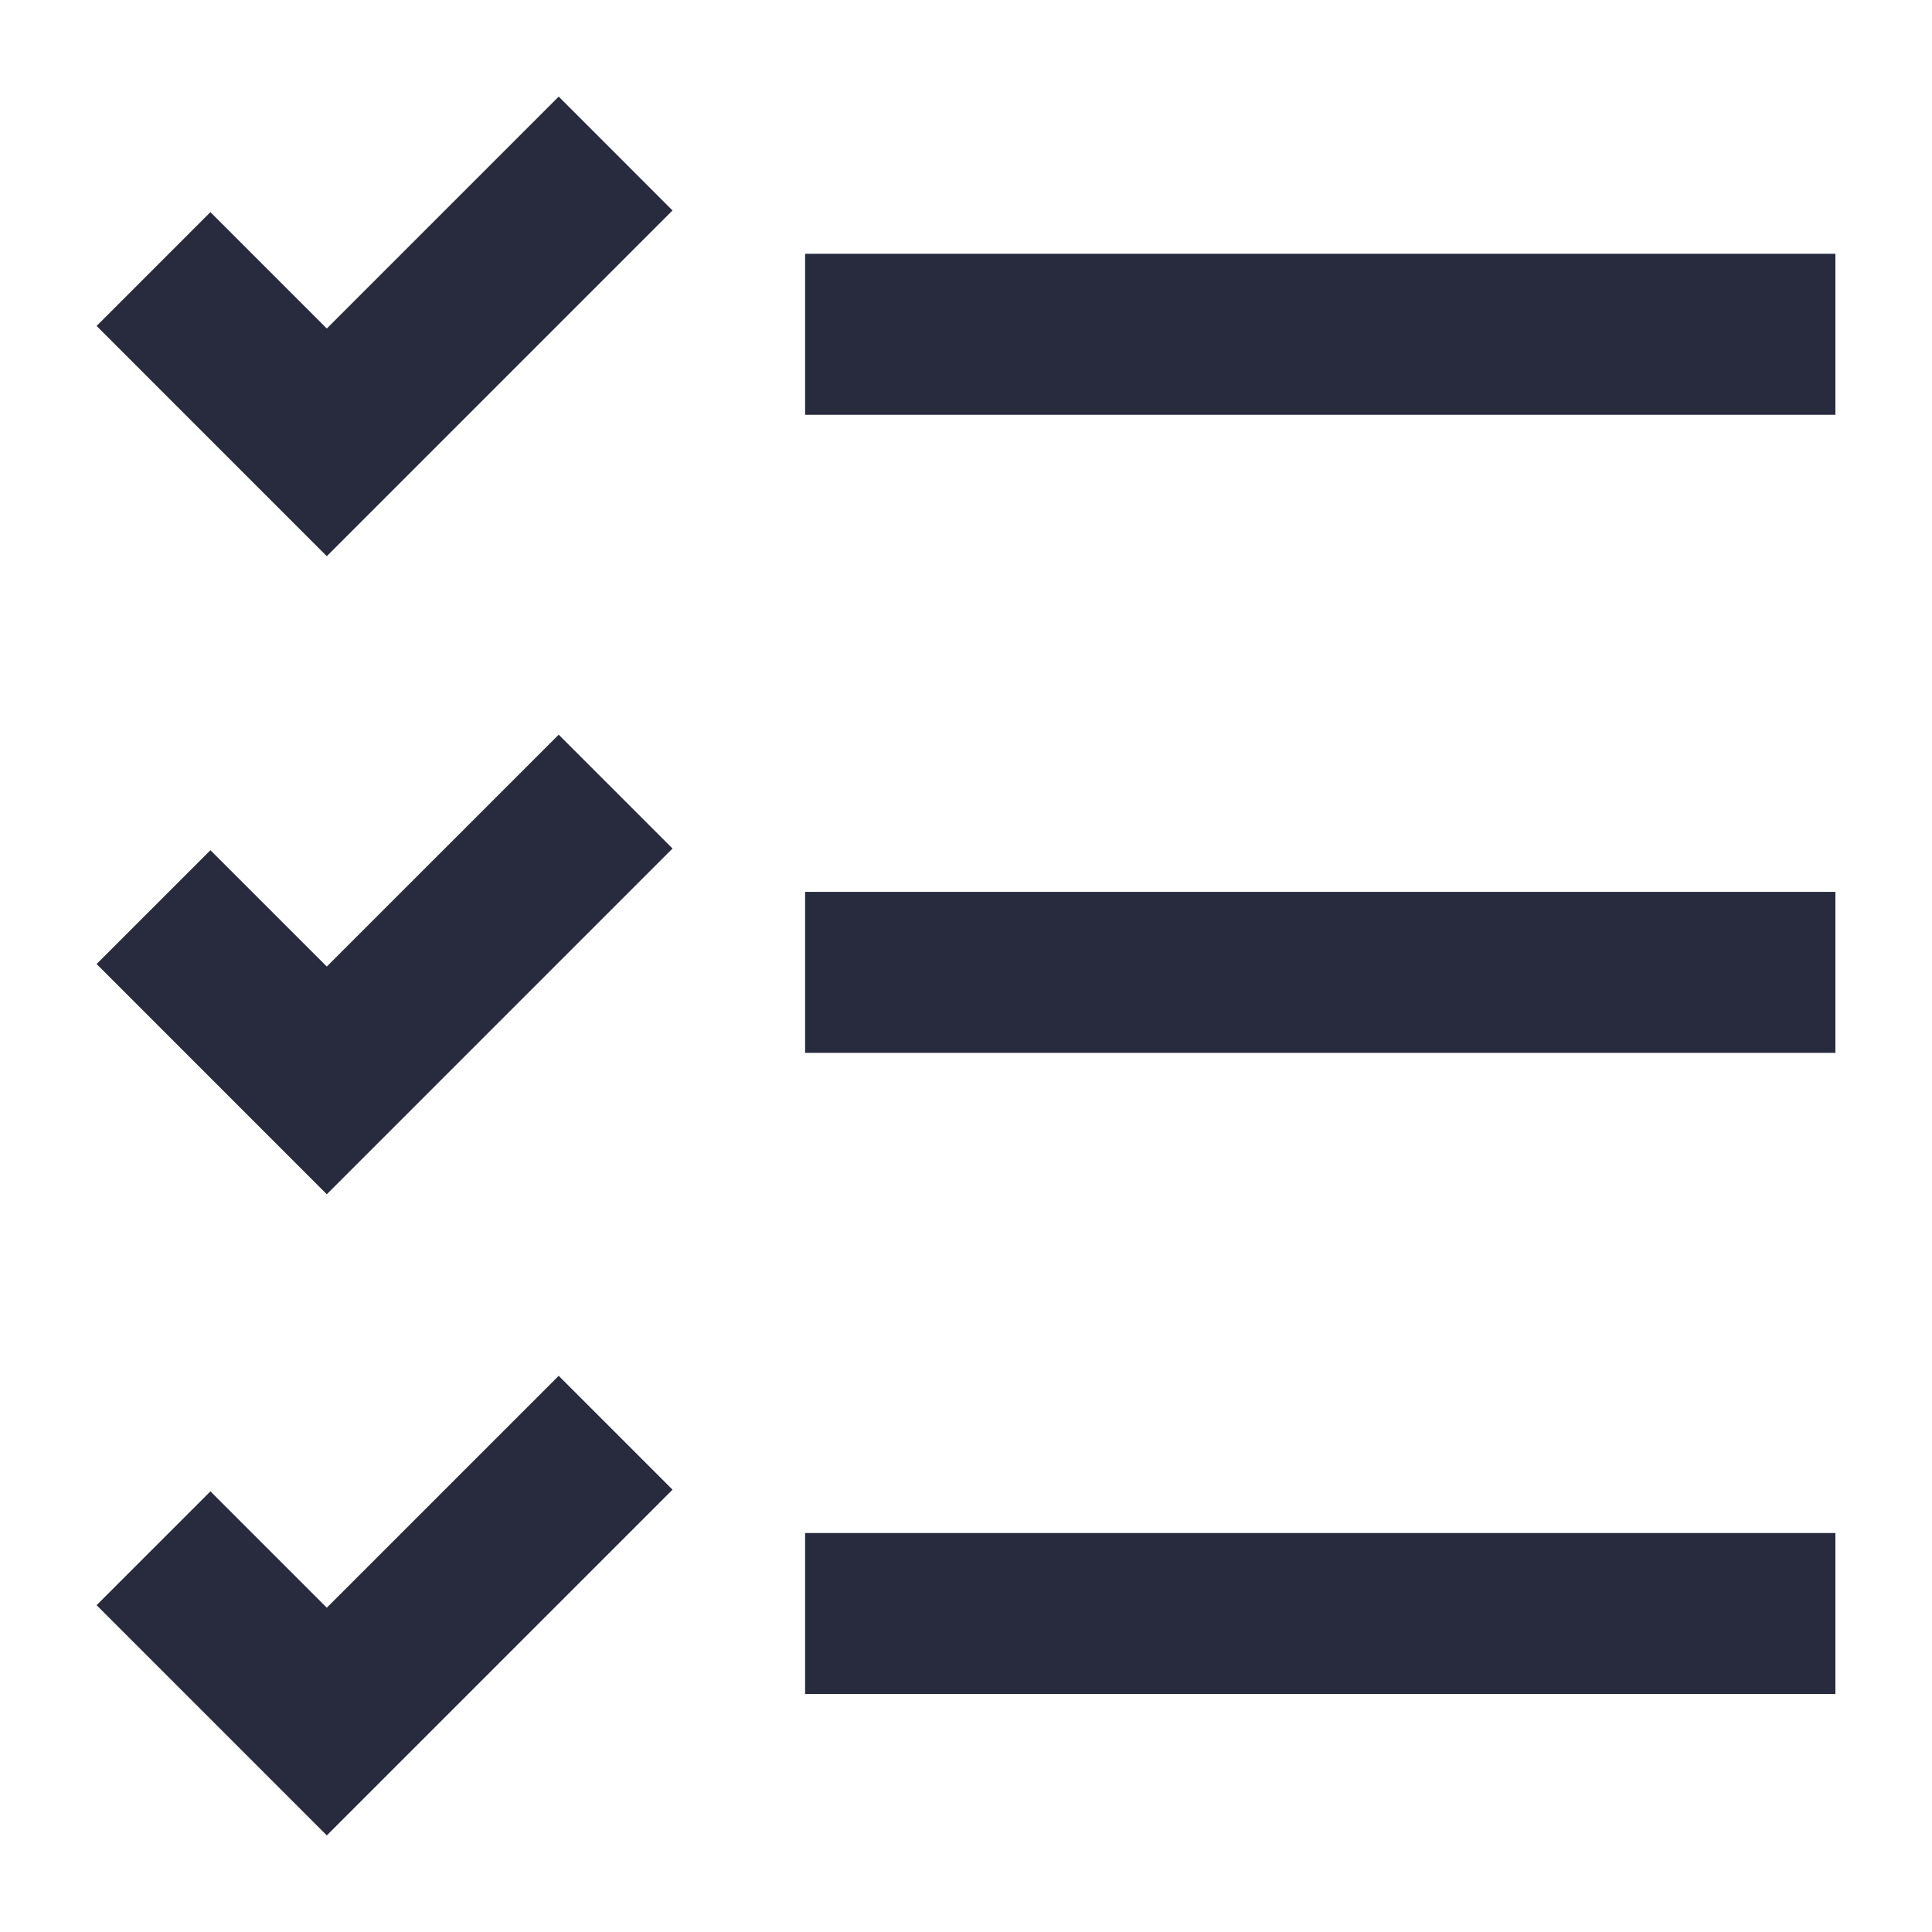 <?xml version="1.0" encoding="UTF-8"?>
<svg xmlns="http://www.w3.org/2000/svg" viewBox="0 0 60 60"><path d="M25.003 27.698H57v5H25.003zM10.149 30.017l-3.614-3.613L3 29.939l7.149 7.15 10.737-10.738-3.535-3.535-7.202 7.201zM25.003 47.609H57v5H25.003zM10.149 49.929l-3.614-3.614L3 49.85 10.149 57l10.737-10.737-3.535-3.536-7.202 7.202zM25.003 7.882H57v5H25.003zM10.149 10.202L6.535 6.588 3 10.123l7.149 7.15L20.886 6.536 17.351 3l-7.202 7.202z" style="fill: #282b3e;"/></svg>
